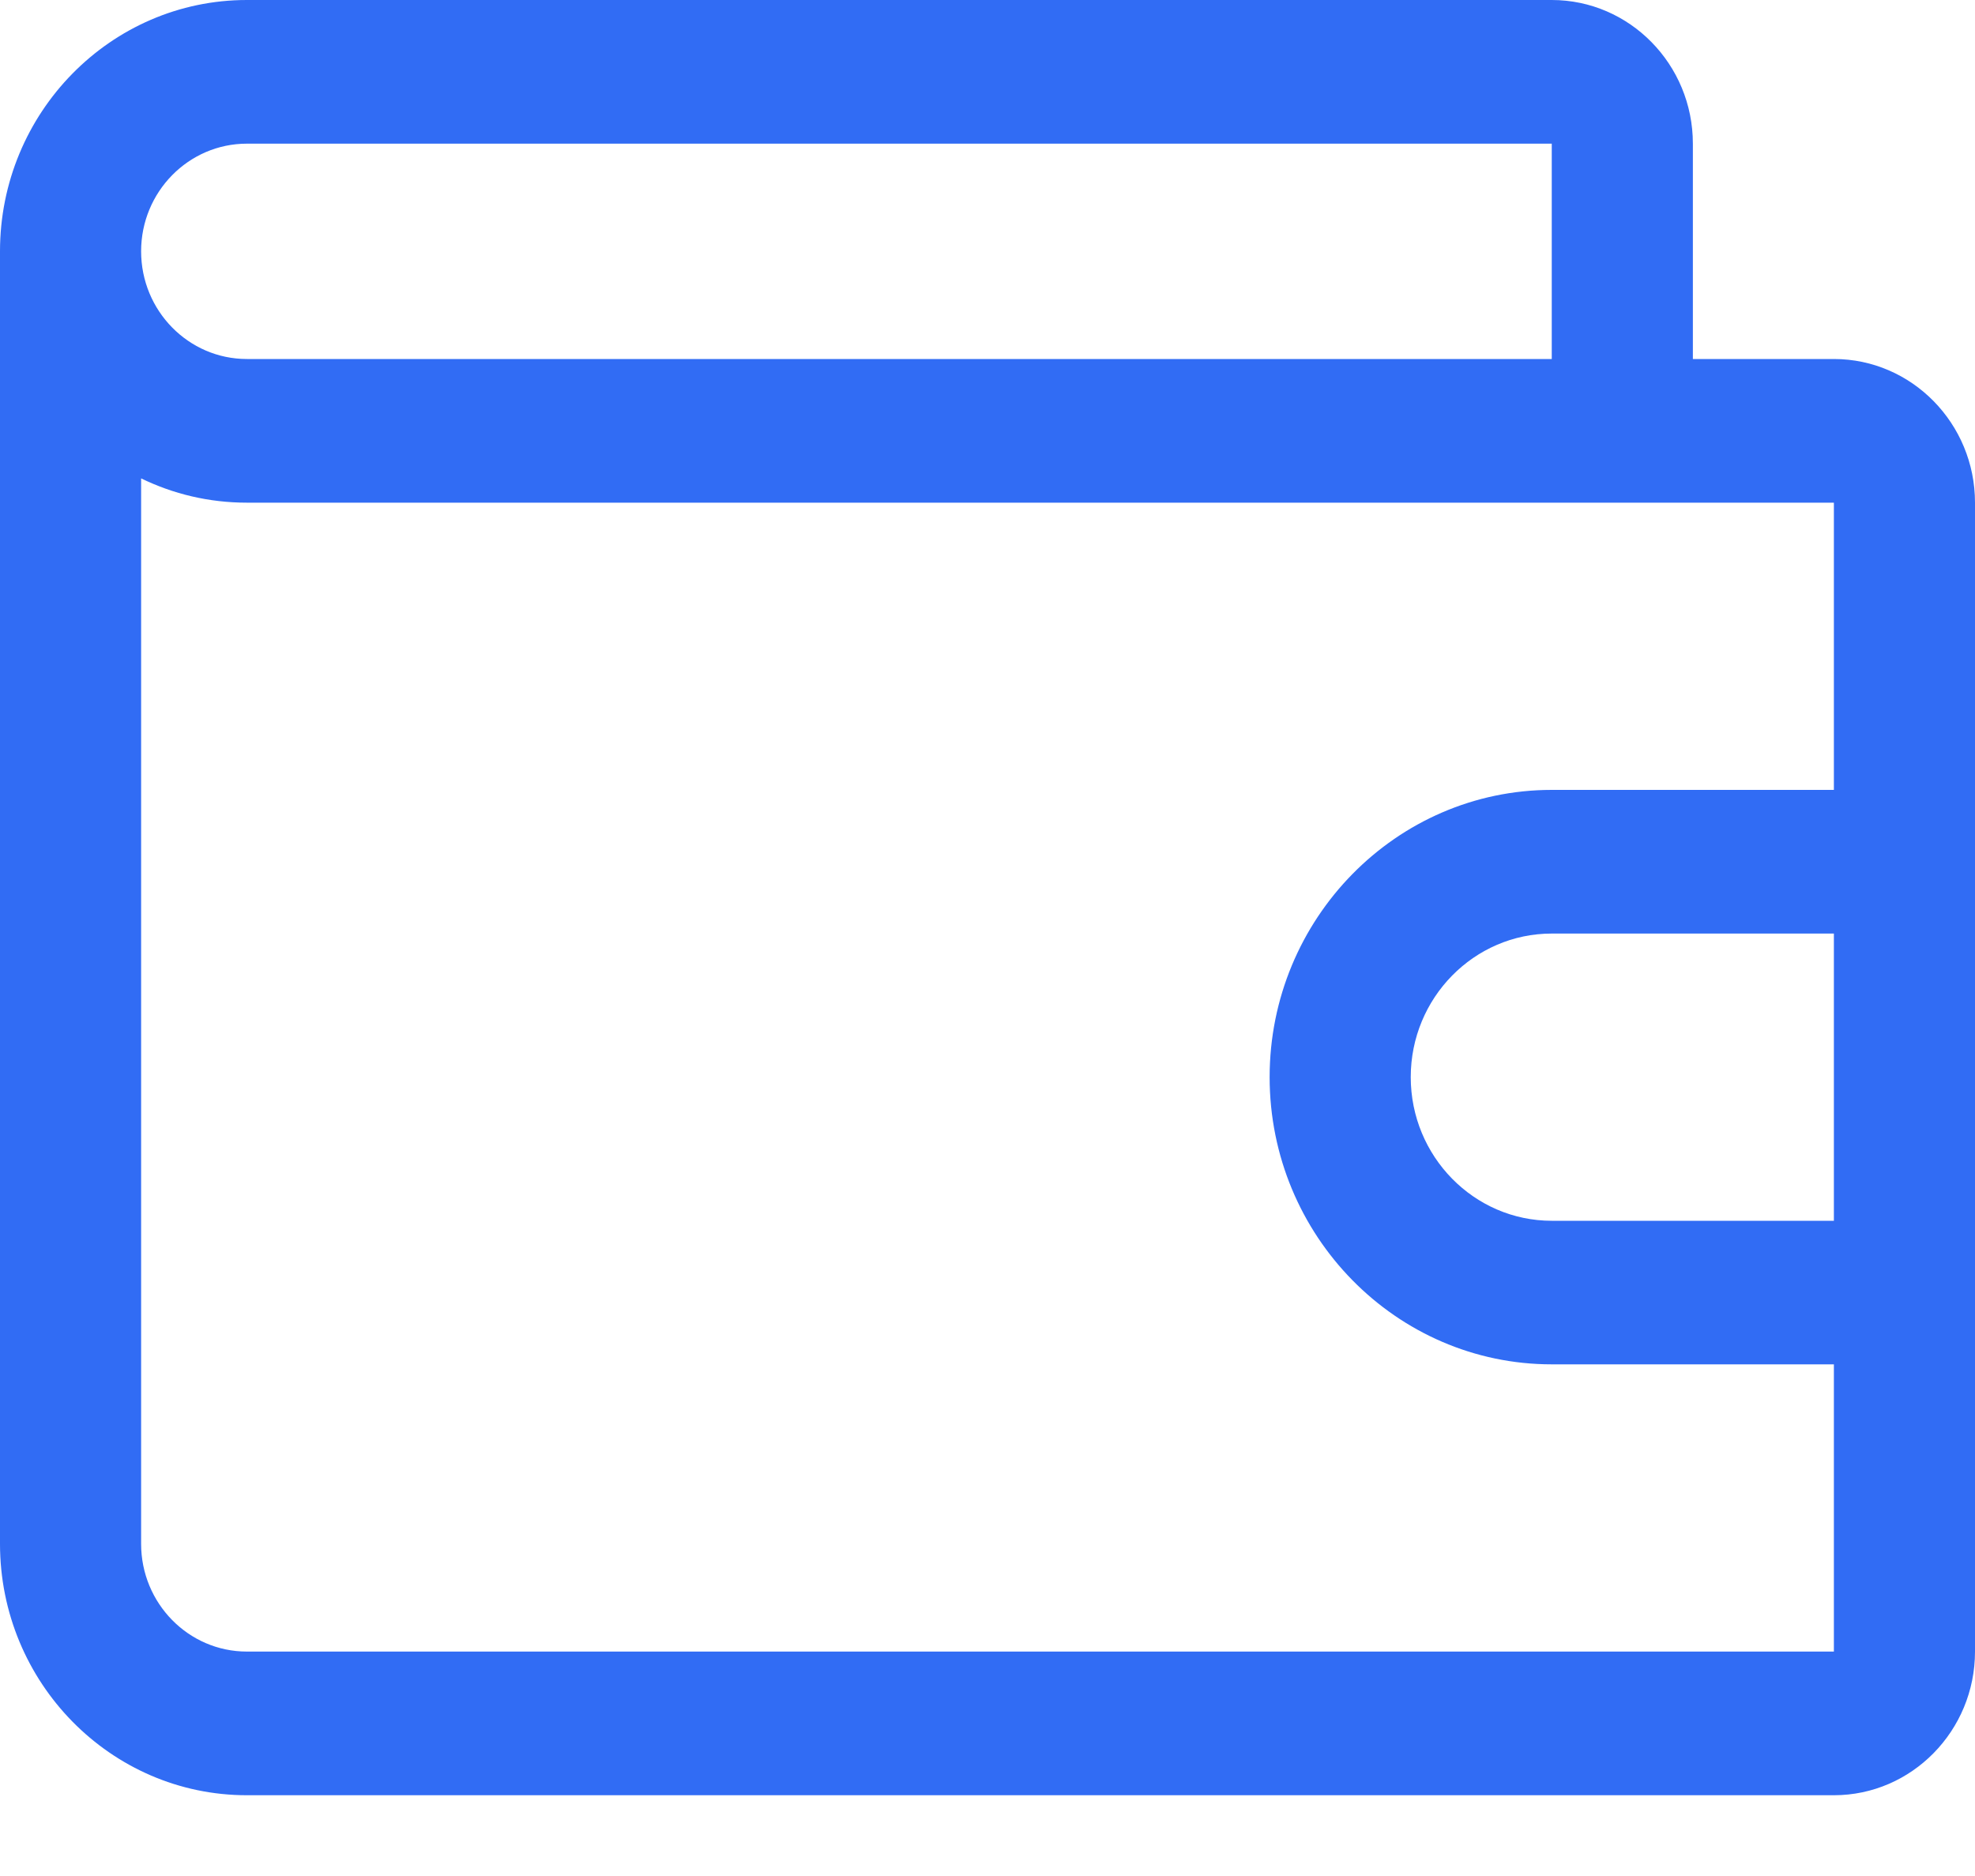 <svg width="20" height="19" viewBox="0 0 20 19" fill="none" xmlns="http://www.w3.org/2000/svg">
<path id="XMLID_1206_" d="M18.571 3.636H17.143V1.455C17.143 0.652 16.502 0 15.714 0H2.5C1.121 0 0 1.142 0 2.545V15.636C0 17.04 1.121 18.182 2.5 18.182H18.571C19.359 18.182 20 17.529 20 16.727C20 12.318 20 8.998 20 5.091C20 4.289 19.359 3.636 18.571 3.636ZM2.5 1.455H15.714V3.636H2.5C1.909 3.636 1.429 3.147 1.429 2.545C1.429 1.944 1.909 1.455 2.5 1.455ZM18.571 12.364H15.714C14.926 12.364 14.286 11.711 14.286 10.909C14.286 10.107 14.926 9.455 15.714 9.455H18.571V12.364ZM18.571 8H15.714C14.139 8 12.857 9.305 12.857 10.909C12.857 12.514 14.139 13.818 15.714 13.818H18.571V16.727H2.5C1.909 16.727 1.429 16.238 1.429 15.636V4.845C1.754 5.003 2.116 5.091 2.5 5.091H18.571V8Z" fill="#316CF4"/>
</svg>
